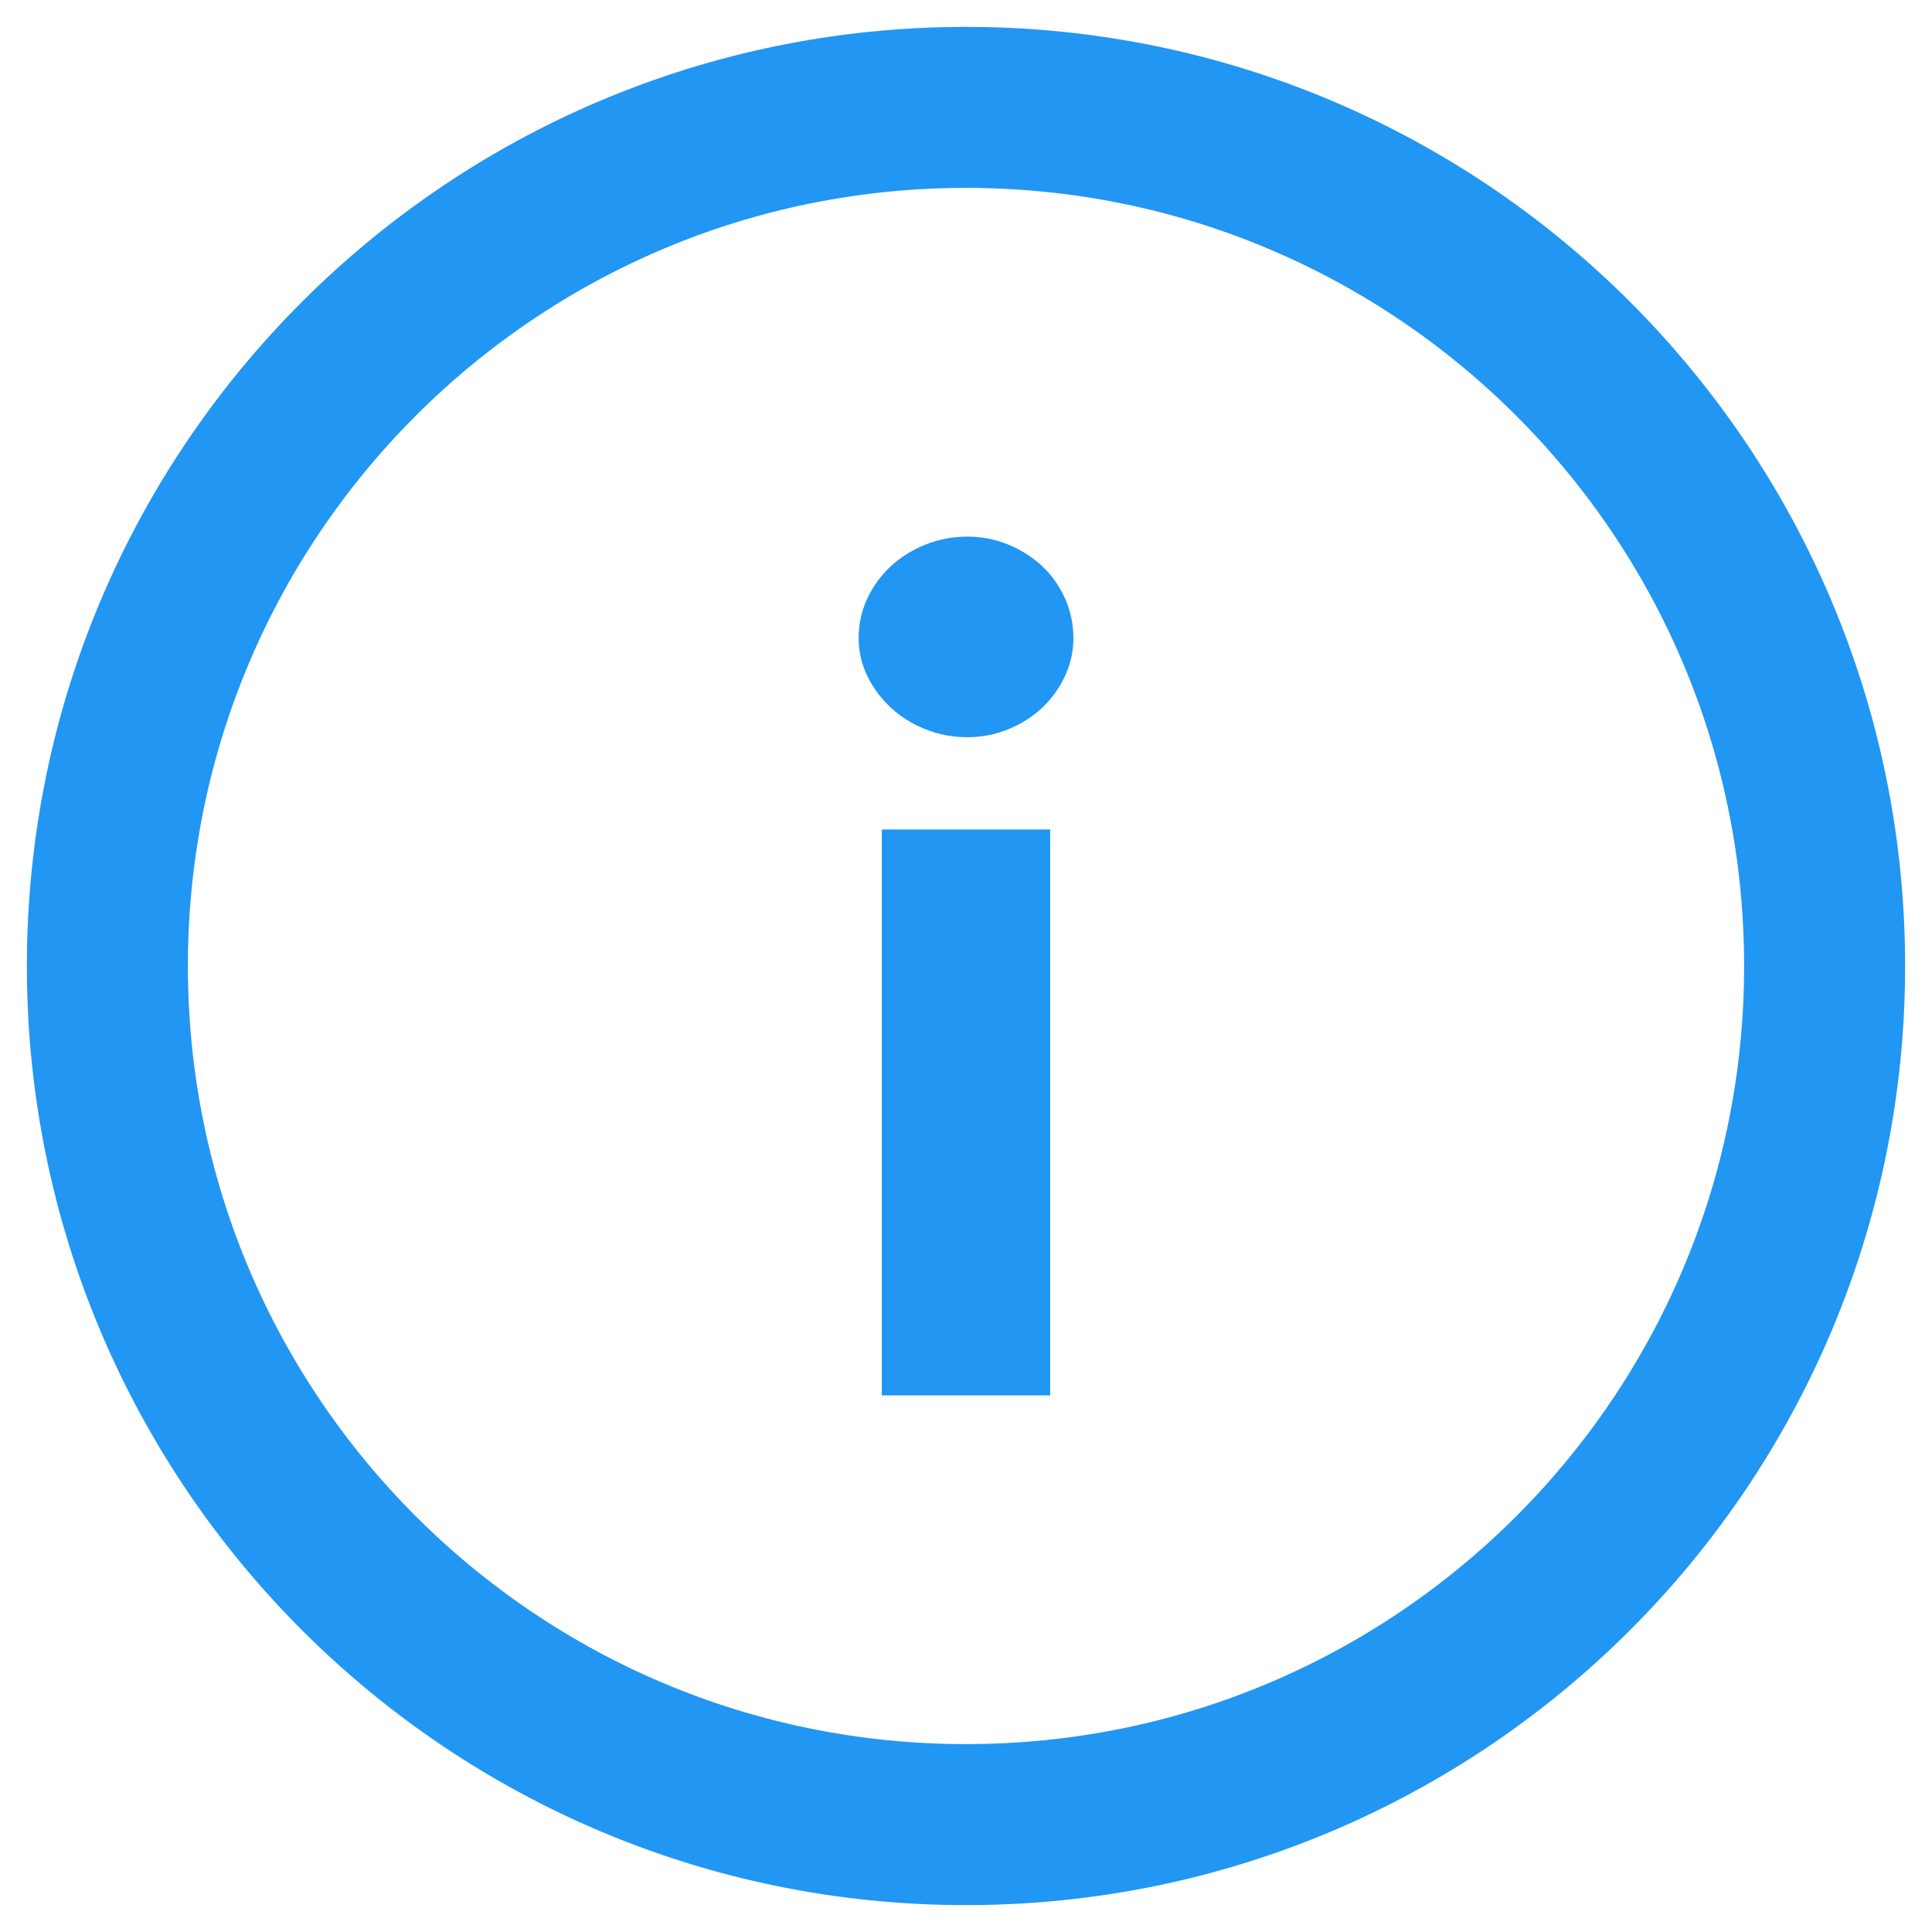 <svg width="12" height="12" viewBox="0 0 12 12" fill="none" xmlns="http://www.w3.org/2000/svg">
<path d="M6 11.333C8.946 11.333 11.333 8.946 11.333 6C11.333 3.054 8.946 0.667 6 0.667C3.054 0.667 0.667 3.054 0.667 6C0.667 8.946 3.054 11.333 6 11.333Z" stroke="#2196F3"/>
<path d="M6.008 4.579C5.916 4.579 5.828 4.562 5.747 4.529C5.665 4.496 5.594 4.452 5.534 4.396C5.473 4.34 5.425 4.275 5.388 4.201C5.352 4.127 5.333 4.047 5.333 3.962C5.333 3.875 5.352 3.792 5.388 3.715C5.425 3.638 5.473 3.572 5.534 3.516C5.594 3.461 5.665 3.416 5.747 3.383C5.828 3.35 5.916 3.333 6.008 3.333C6.098 3.333 6.184 3.35 6.264 3.383C6.344 3.416 6.413 3.461 6.473 3.516C6.532 3.572 6.579 3.638 6.614 3.715C6.649 3.792 6.667 3.875 6.667 3.962C6.667 4.047 6.649 4.127 6.614 4.201C6.579 4.275 6.532 4.34 6.473 4.396C6.413 4.452 6.344 4.496 6.264 4.529C6.184 4.562 6.098 4.579 6.008 4.579ZM5.477 8.667V5.152H6.523V8.667H5.477Z" fill="#2196F3"/>
</svg>
